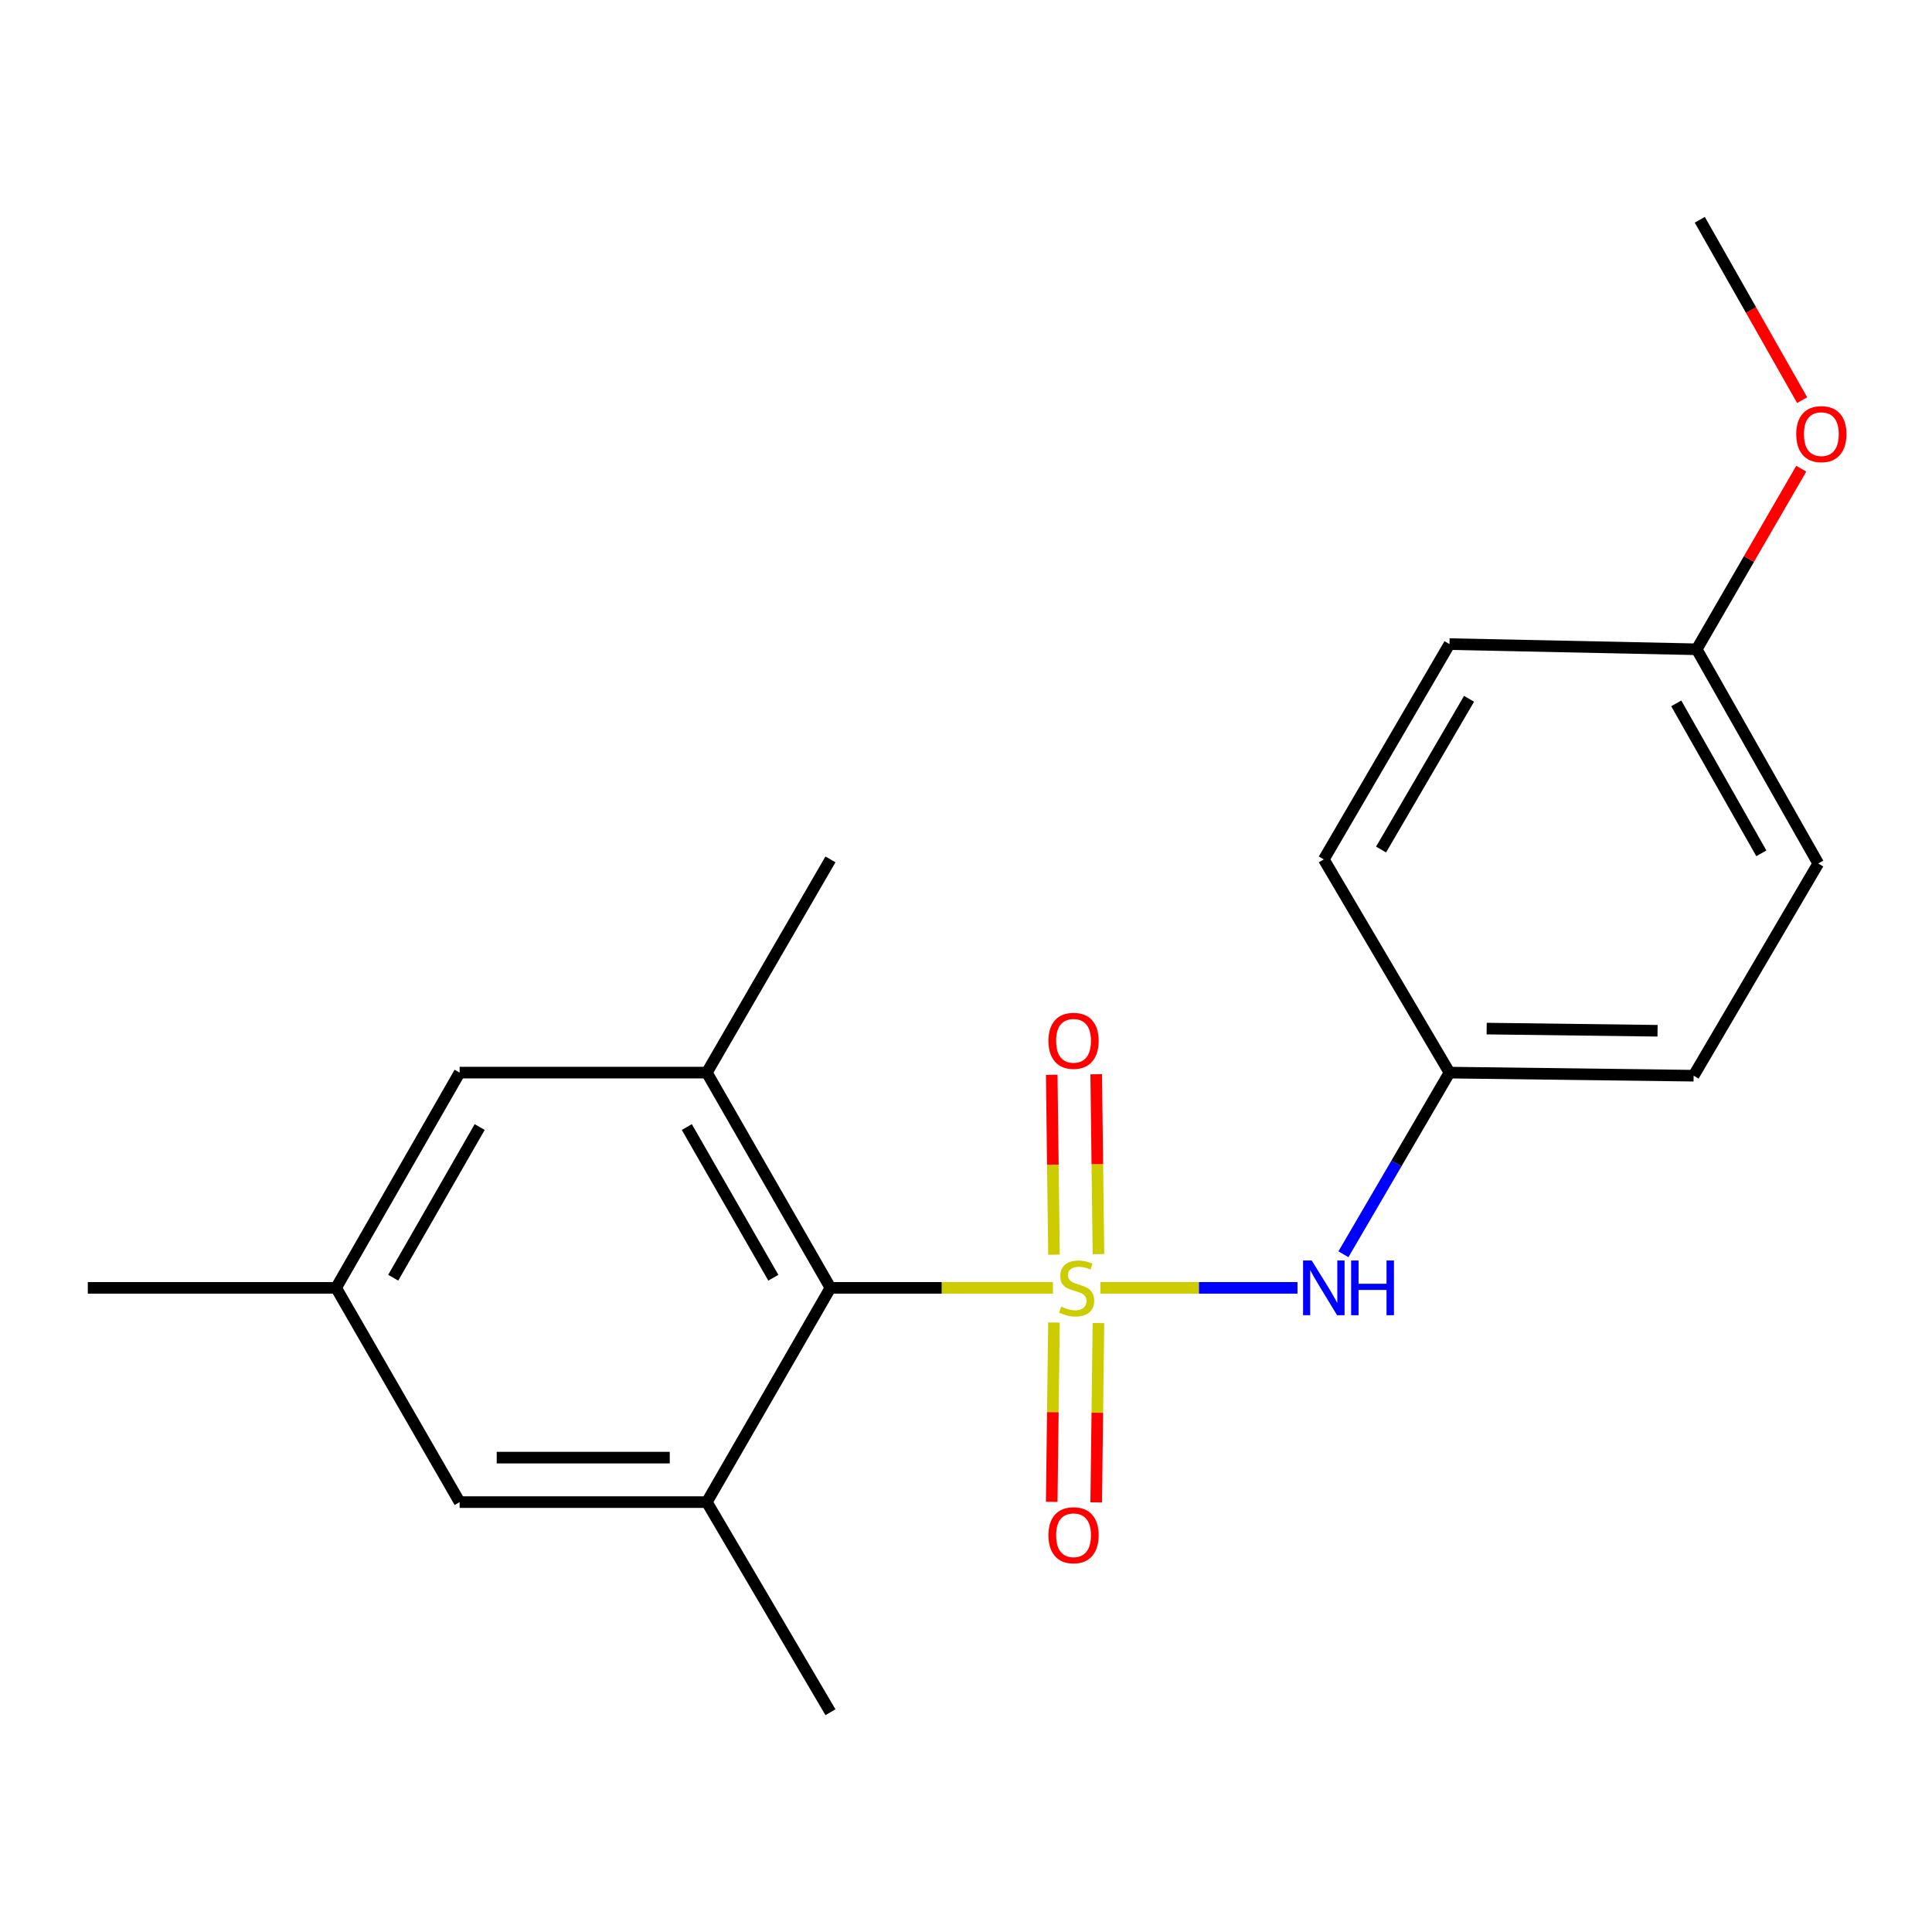 <?xml version='1.0' encoding='iso-8859-1'?>
<svg version='1.1' baseProfile='full'
              xmlns='http://www.w3.org/2000/svg'
                      xmlns:rdkit='http://www.rdkit.org/xml'
                      xmlns:xlink='http://www.w3.org/1999/xlink'
                  xml:space='preserve'
width='1000px' height='1000px' viewBox='0 0 1000 1000'>
<!-- END OF HEADER -->
<rect style='opacity:1.0;fill:#FFFFFF;stroke:none' width='1000' height='1000' x='0' y='0'> </rect>
<path class='bond-0' d='M 545.002,666.592 L 487.422,666.592' style='fill:none;fill-rule:evenodd;stroke:#CCCC00;stroke-width:6px;stroke-linecap:butt;stroke-linejoin:miter;stroke-opacity:1' />
<path class='bond-0' d='M 487.422,666.592 L 429.842,666.592' style='fill:none;fill-rule:evenodd;stroke:#000000;stroke-width:6px;stroke-linecap:butt;stroke-linejoin:miter;stroke-opacity:1' />
<path class='bond-1' d='M 569.546,666.592 L 620.56,666.592' style='fill:none;fill-rule:evenodd;stroke:#CCCC00;stroke-width:6px;stroke-linecap:butt;stroke-linejoin:miter;stroke-opacity:1' />
<path class='bond-1' d='M 620.56,666.592 L 671.573,666.592' style='fill:none;fill-rule:evenodd;stroke:#0000FF;stroke-width:6px;stroke-linecap:butt;stroke-linejoin:miter;stroke-opacity:1' />
<path class='bond-4' d='M 545.53,684.528 L 544.951,730.936' style='fill:none;fill-rule:evenodd;stroke:#CCCC00;stroke-width:6px;stroke-linecap:butt;stroke-linejoin:miter;stroke-opacity:1' />
<path class='bond-4' d='M 544.951,730.936 L 544.371,777.344' style='fill:none;fill-rule:evenodd;stroke:#FF0000;stroke-width:6px;stroke-linecap:butt;stroke-linejoin:miter;stroke-opacity:1' />
<path class='bond-4' d='M 568.553,684.815 L 567.973,731.223' style='fill:none;fill-rule:evenodd;stroke:#CCCC00;stroke-width:6px;stroke-linecap:butt;stroke-linejoin:miter;stroke-opacity:1' />
<path class='bond-4' d='M 567.973,731.223 L 567.393,777.631' style='fill:none;fill-rule:evenodd;stroke:#FF0000;stroke-width:6px;stroke-linecap:butt;stroke-linejoin:miter;stroke-opacity:1' />
<path class='bond-5' d='M 568.562,649.129 L 567.98,602.577' style='fill:none;fill-rule:evenodd;stroke:#CCCC00;stroke-width:6px;stroke-linecap:butt;stroke-linejoin:miter;stroke-opacity:1' />
<path class='bond-5' d='M 567.98,602.577 L 567.399,556.024' style='fill:none;fill-rule:evenodd;stroke:#FF0000;stroke-width:6px;stroke-linecap:butt;stroke-linejoin:miter;stroke-opacity:1' />
<path class='bond-5' d='M 545.54,649.417 L 544.958,602.864' style='fill:none;fill-rule:evenodd;stroke:#CCCC00;stroke-width:6px;stroke-linecap:butt;stroke-linejoin:miter;stroke-opacity:1' />
<path class='bond-5' d='M 544.958,602.864 L 544.376,556.312' style='fill:none;fill-rule:evenodd;stroke:#FF0000;stroke-width:6px;stroke-linecap:butt;stroke-linejoin:miter;stroke-opacity:1' />
<path class='bond-2' d='M 429.842,666.592 L 365.86,555.181' style='fill:none;fill-rule:evenodd;stroke:#000000;stroke-width:6px;stroke-linecap:butt;stroke-linejoin:miter;stroke-opacity:1' />
<path class='bond-2' d='M 400.279,661.347 L 355.492,583.359' style='fill:none;fill-rule:evenodd;stroke:#000000;stroke-width:6px;stroke-linecap:butt;stroke-linejoin:miter;stroke-opacity:1' />
<path class='bond-3' d='M 429.842,666.592 L 365.86,777.492' style='fill:none;fill-rule:evenodd;stroke:#000000;stroke-width:6px;stroke-linecap:butt;stroke-linejoin:miter;stroke-opacity:1' />
<path class='bond-9' d='M 695.354,649.207 L 722.801,602.194' style='fill:none;fill-rule:evenodd;stroke:#0000FF;stroke-width:6px;stroke-linecap:butt;stroke-linejoin:miter;stroke-opacity:1' />
<path class='bond-9' d='M 722.801,602.194 L 750.248,555.181' style='fill:none;fill-rule:evenodd;stroke:#000000;stroke-width:6px;stroke-linecap:butt;stroke-linejoin:miter;stroke-opacity:1' />
<path class='bond-6' d='M 365.86,555.181 L 237.91,555.181' style='fill:none;fill-rule:evenodd;stroke:#000000;stroke-width:6px;stroke-linecap:butt;stroke-linejoin:miter;stroke-opacity:1' />
<path class='bond-16' d='M 365.86,555.181 L 429.842,444.819' style='fill:none;fill-rule:evenodd;stroke:#000000;stroke-width:6px;stroke-linecap:butt;stroke-linejoin:miter;stroke-opacity:1' />
<path class='bond-7' d='M 365.86,777.492 L 237.91,777.492' style='fill:none;fill-rule:evenodd;stroke:#000000;stroke-width:6px;stroke-linecap:butt;stroke-linejoin:miter;stroke-opacity:1' />
<path class='bond-7' d='M 346.668,754.467 L 257.103,754.467' style='fill:none;fill-rule:evenodd;stroke:#000000;stroke-width:6px;stroke-linecap:butt;stroke-linejoin:miter;stroke-opacity:1' />
<path class='bond-15' d='M 365.86,777.492 L 429.842,886.242' style='fill:none;fill-rule:evenodd;stroke:#000000;stroke-width:6px;stroke-linecap:butt;stroke-linejoin:miter;stroke-opacity:1' />
<path class='bond-21' d='M 237.91,555.181 L 173.967,666.592' style='fill:none;fill-rule:evenodd;stroke:#000000;stroke-width:6px;stroke-linecap:butt;stroke-linejoin:miter;stroke-opacity:1' />
<path class='bond-21' d='M 248.288,583.354 L 203.528,661.341' style='fill:none;fill-rule:evenodd;stroke:#000000;stroke-width:6px;stroke-linecap:butt;stroke-linejoin:miter;stroke-opacity:1' />
<path class='bond-8' d='M 237.91,777.492 L 173.967,666.592' style='fill:none;fill-rule:evenodd;stroke:#000000;stroke-width:6px;stroke-linecap:butt;stroke-linejoin:miter;stroke-opacity:1' />
<path class='bond-18' d='M 173.967,666.592 L 45.455,666.592' style='fill:none;fill-rule:evenodd;stroke:#000000;stroke-width:6px;stroke-linecap:butt;stroke-linejoin:miter;stroke-opacity:1' />
<path class='bond-11' d='M 750.248,555.181 L 685.205,444.819' style='fill:none;fill-rule:evenodd;stroke:#000000;stroke-width:6px;stroke-linecap:butt;stroke-linejoin:miter;stroke-opacity:1' />
<path class='bond-12' d='M 750.248,555.181 L 876.612,556.78' style='fill:none;fill-rule:evenodd;stroke:#000000;stroke-width:6px;stroke-linecap:butt;stroke-linejoin:miter;stroke-opacity:1' />
<path class='bond-12' d='M 769.494,532.399 L 857.948,533.518' style='fill:none;fill-rule:evenodd;stroke:#000000;stroke-width:6px;stroke-linecap:butt;stroke-linejoin:miter;stroke-opacity:1' />
<path class='bond-10' d='M 878.211,336.068 L 941.13,446.955' style='fill:none;fill-rule:evenodd;stroke:#000000;stroke-width:6px;stroke-linecap:butt;stroke-linejoin:miter;stroke-opacity:1' />
<path class='bond-10' d='M 867.624,364.064 L 911.667,441.685' style='fill:none;fill-rule:evenodd;stroke:#000000;stroke-width:6px;stroke-linecap:butt;stroke-linejoin:miter;stroke-opacity:1' />
<path class='bond-17' d='M 878.211,336.068 L 905.266,289.333' style='fill:none;fill-rule:evenodd;stroke:#000000;stroke-width:6px;stroke-linecap:butt;stroke-linejoin:miter;stroke-opacity:1' />
<path class='bond-17' d='M 905.266,289.333 L 932.321,242.598' style='fill:none;fill-rule:evenodd;stroke:#FF0000;stroke-width:6px;stroke-linecap:butt;stroke-linejoin:miter;stroke-opacity:1' />
<path class='bond-20' d='M 878.211,336.068 L 750.248,333.382' style='fill:none;fill-rule:evenodd;stroke:#000000;stroke-width:6px;stroke-linecap:butt;stroke-linejoin:miter;stroke-opacity:1' />
<path class='bond-13' d='M 685.205,444.819 L 750.248,333.382' style='fill:none;fill-rule:evenodd;stroke:#000000;stroke-width:6px;stroke-linecap:butt;stroke-linejoin:miter;stroke-opacity:1' />
<path class='bond-13' d='M 714.846,439.71 L 760.376,361.704' style='fill:none;fill-rule:evenodd;stroke:#000000;stroke-width:6px;stroke-linecap:butt;stroke-linejoin:miter;stroke-opacity:1' />
<path class='bond-14' d='M 876.612,556.78 L 941.13,446.955' style='fill:none;fill-rule:evenodd;stroke:#000000;stroke-width:6px;stroke-linecap:butt;stroke-linejoin:miter;stroke-opacity:1' />
<path class='bond-19' d='M 932.793,207.112 L 906.301,160.435' style='fill:none;fill-rule:evenodd;stroke:#FF0000;stroke-width:6px;stroke-linecap:butt;stroke-linejoin:miter;stroke-opacity:1' />
<path class='bond-19' d='M 906.301,160.435 L 879.809,113.758' style='fill:none;fill-rule:evenodd;stroke:#000000;stroke-width:6px;stroke-linecap:butt;stroke-linejoin:miter;stroke-opacity:1' />
<path  class='atom-0' d='M 549.267 676.312
Q 549.587 676.432, 550.907 676.992
Q 552.227 677.552, 553.667 677.912
Q 555.147 678.232, 556.587 678.232
Q 559.267 678.232, 560.827 676.952
Q 562.387 675.632, 562.387 673.352
Q 562.387 671.792, 561.587 670.832
Q 560.827 669.872, 559.627 669.352
Q 558.427 668.832, 556.427 668.232
Q 553.907 667.472, 552.387 666.752
Q 550.907 666.032, 549.827 664.512
Q 548.787 662.992, 548.787 660.432
Q 548.787 656.872, 551.187 654.672
Q 553.627 652.472, 558.427 652.472
Q 561.707 652.472, 565.427 654.032
L 564.507 657.112
Q 561.107 655.712, 558.547 655.712
Q 555.787 655.712, 554.267 656.872
Q 552.747 657.992, 552.787 659.952
Q 552.787 661.472, 553.547 662.392
Q 554.347 663.312, 555.467 663.832
Q 556.627 664.352, 558.547 664.952
Q 561.107 665.752, 562.627 666.552
Q 564.147 667.352, 565.227 668.992
Q 566.347 670.592, 566.347 673.352
Q 566.347 677.272, 563.707 679.392
Q 561.107 681.472, 556.747 681.472
Q 554.227 681.472, 552.307 680.912
Q 550.427 680.392, 548.187 679.472
L 549.267 676.312
' fill='#CCCC00'/>
<path  class='atom-2' d='M 678.945 652.432
L 688.225 667.432
Q 689.145 668.912, 690.625 671.592
Q 692.105 674.272, 692.185 674.432
L 692.185 652.432
L 695.945 652.432
L 695.945 680.752
L 692.065 680.752
L 682.105 664.352
Q 680.945 662.432, 679.705 660.232
Q 678.505 658.032, 678.145 657.352
L 678.145 680.752
L 674.465 680.752
L 674.465 652.432
L 678.945 652.432
' fill='#0000FF'/>
<path  class='atom-2' d='M 699.345 652.432
L 703.185 652.432
L 703.185 664.472
L 717.665 664.472
L 717.665 652.432
L 721.505 652.432
L 721.505 680.752
L 717.665 680.752
L 717.665 667.672
L 703.185 667.672
L 703.185 680.752
L 699.345 680.752
L 699.345 652.432
' fill='#0000FF'/>
<path  class='atom-5' d='M 542.669 794.635
Q 542.669 787.835, 546.029 784.035
Q 549.389 780.235, 555.669 780.235
Q 561.949 780.235, 565.309 784.035
Q 568.669 787.835, 568.669 794.635
Q 568.669 801.515, 565.269 805.435
Q 561.869 809.315, 555.669 809.315
Q 549.429 809.315, 546.029 805.435
Q 542.669 801.555, 542.669 794.635
M 555.669 806.115
Q 559.989 806.115, 562.309 803.235
Q 564.669 800.315, 564.669 794.635
Q 564.669 789.075, 562.309 786.275
Q 559.989 783.435, 555.669 783.435
Q 551.349 783.435, 548.989 786.235
Q 546.669 789.035, 546.669 794.635
Q 546.669 800.355, 548.989 803.235
Q 551.349 806.115, 555.669 806.115
' fill='#FF0000'/>
<path  class='atom-6' d='M 542.669 538.722
Q 542.669 531.922, 546.029 528.122
Q 549.389 524.322, 555.669 524.322
Q 561.949 524.322, 565.309 528.122
Q 568.669 531.922, 568.669 538.722
Q 568.669 545.602, 565.269 549.522
Q 561.869 553.402, 555.669 553.402
Q 549.429 553.402, 546.029 549.522
Q 542.669 545.642, 542.669 538.722
M 555.669 550.202
Q 559.989 550.202, 562.309 547.322
Q 564.669 544.402, 564.669 538.722
Q 564.669 533.162, 562.309 530.362
Q 559.989 527.522, 555.669 527.522
Q 551.349 527.522, 548.989 530.322
Q 546.669 533.122, 546.669 538.722
Q 546.669 544.442, 548.989 547.322
Q 551.349 550.202, 555.669 550.202
' fill='#FF0000'/>
<path  class='atom-18' d='M 929.729 224.699
Q 929.729 217.899, 933.089 214.099
Q 936.449 210.299, 942.729 210.299
Q 949.009 210.299, 952.369 214.099
Q 955.729 217.899, 955.729 224.699
Q 955.729 231.579, 952.329 235.499
Q 948.929 239.379, 942.729 239.379
Q 936.489 239.379, 933.089 235.499
Q 929.729 231.619, 929.729 224.699
M 942.729 236.179
Q 947.049 236.179, 949.369 233.299
Q 951.729 230.379, 951.729 224.699
Q 951.729 219.139, 949.369 216.339
Q 947.049 213.499, 942.729 213.499
Q 938.409 213.499, 936.049 216.299
Q 933.729 219.099, 933.729 224.699
Q 933.729 230.419, 936.049 233.299
Q 938.409 236.179, 942.729 236.179
' fill='#FF0000'/>
</svg>
